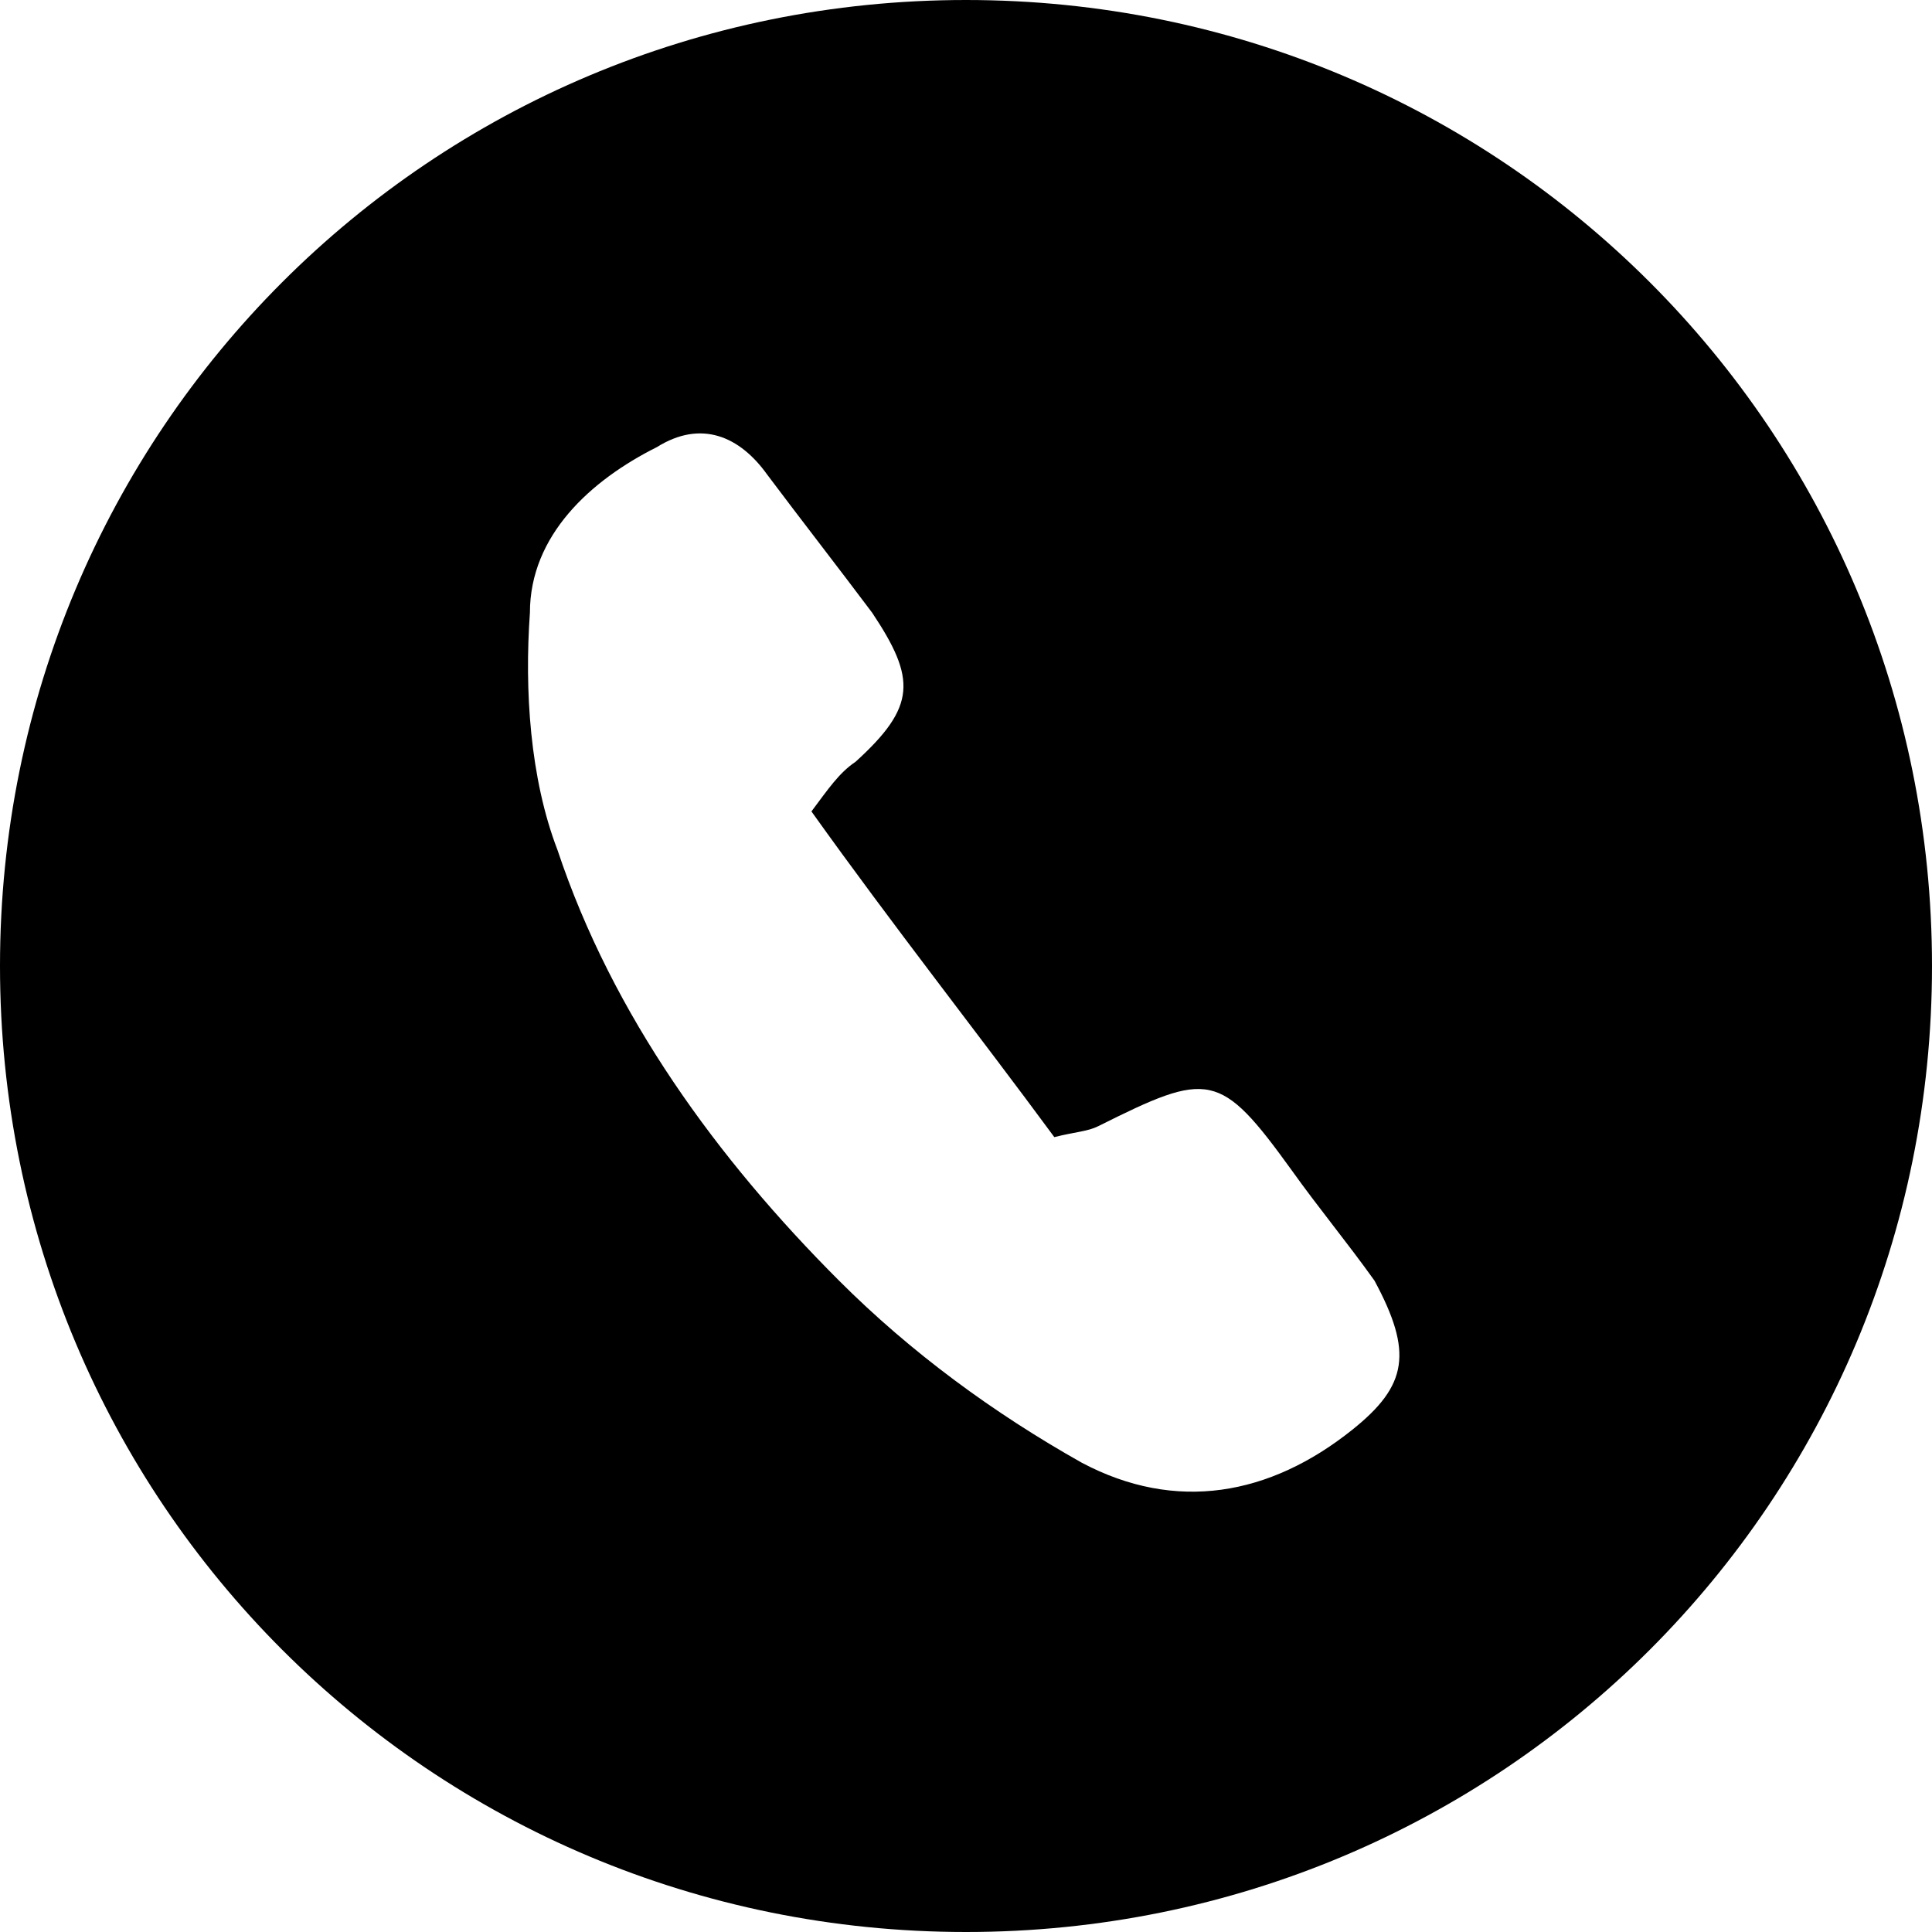 <?xml version="1.0" encoding="UTF-8"?>
<svg xmlns="http://www.w3.org/2000/svg" width="1.2cm" height="1.2cm" baseProfile="tiny" version="1.2" viewBox="0 0 35 35">
  <!-- Generator: Adobe Illustrator 28.7.1, SVG Export Plug-In . SVG Version: 1.2.0 Build 142)  -->
  <g>
    <g id="Ebene_1">
      <path d="M24.5,25.9c-1.5,1.2-3.2,1.5-4.9.6-1.6-.9-3.1-2-4.4-3.3-2.2-2.2-4.1-4.8-5.1-7.8-.5-1.3-.6-2.9-.5-4.3,0-1.4,1.1-2.4,2.3-3,.8-.5,1.5-.2,2,.5.6.8,1.3,1.7,1.9,2.5.8,1.2.8,1.7-.3,2.7-.3.2-.5.5-.8.9,1.5,2.1,3,4,4.4,5.9.4-.1.6-.1.8-.2,2-1,2.2-1,3.5.8.5.7,1,1.3,1.5,2,.7,1.3.6,1.9-.4,2.7M35,17.5C35,7.8,27.2,0,17.5,0S0,7.8,0,17.5s7.8,17.5,17.5,17.5,17.5-7.8,17.5-17.5"/>
    </g>
  </g>
</svg>